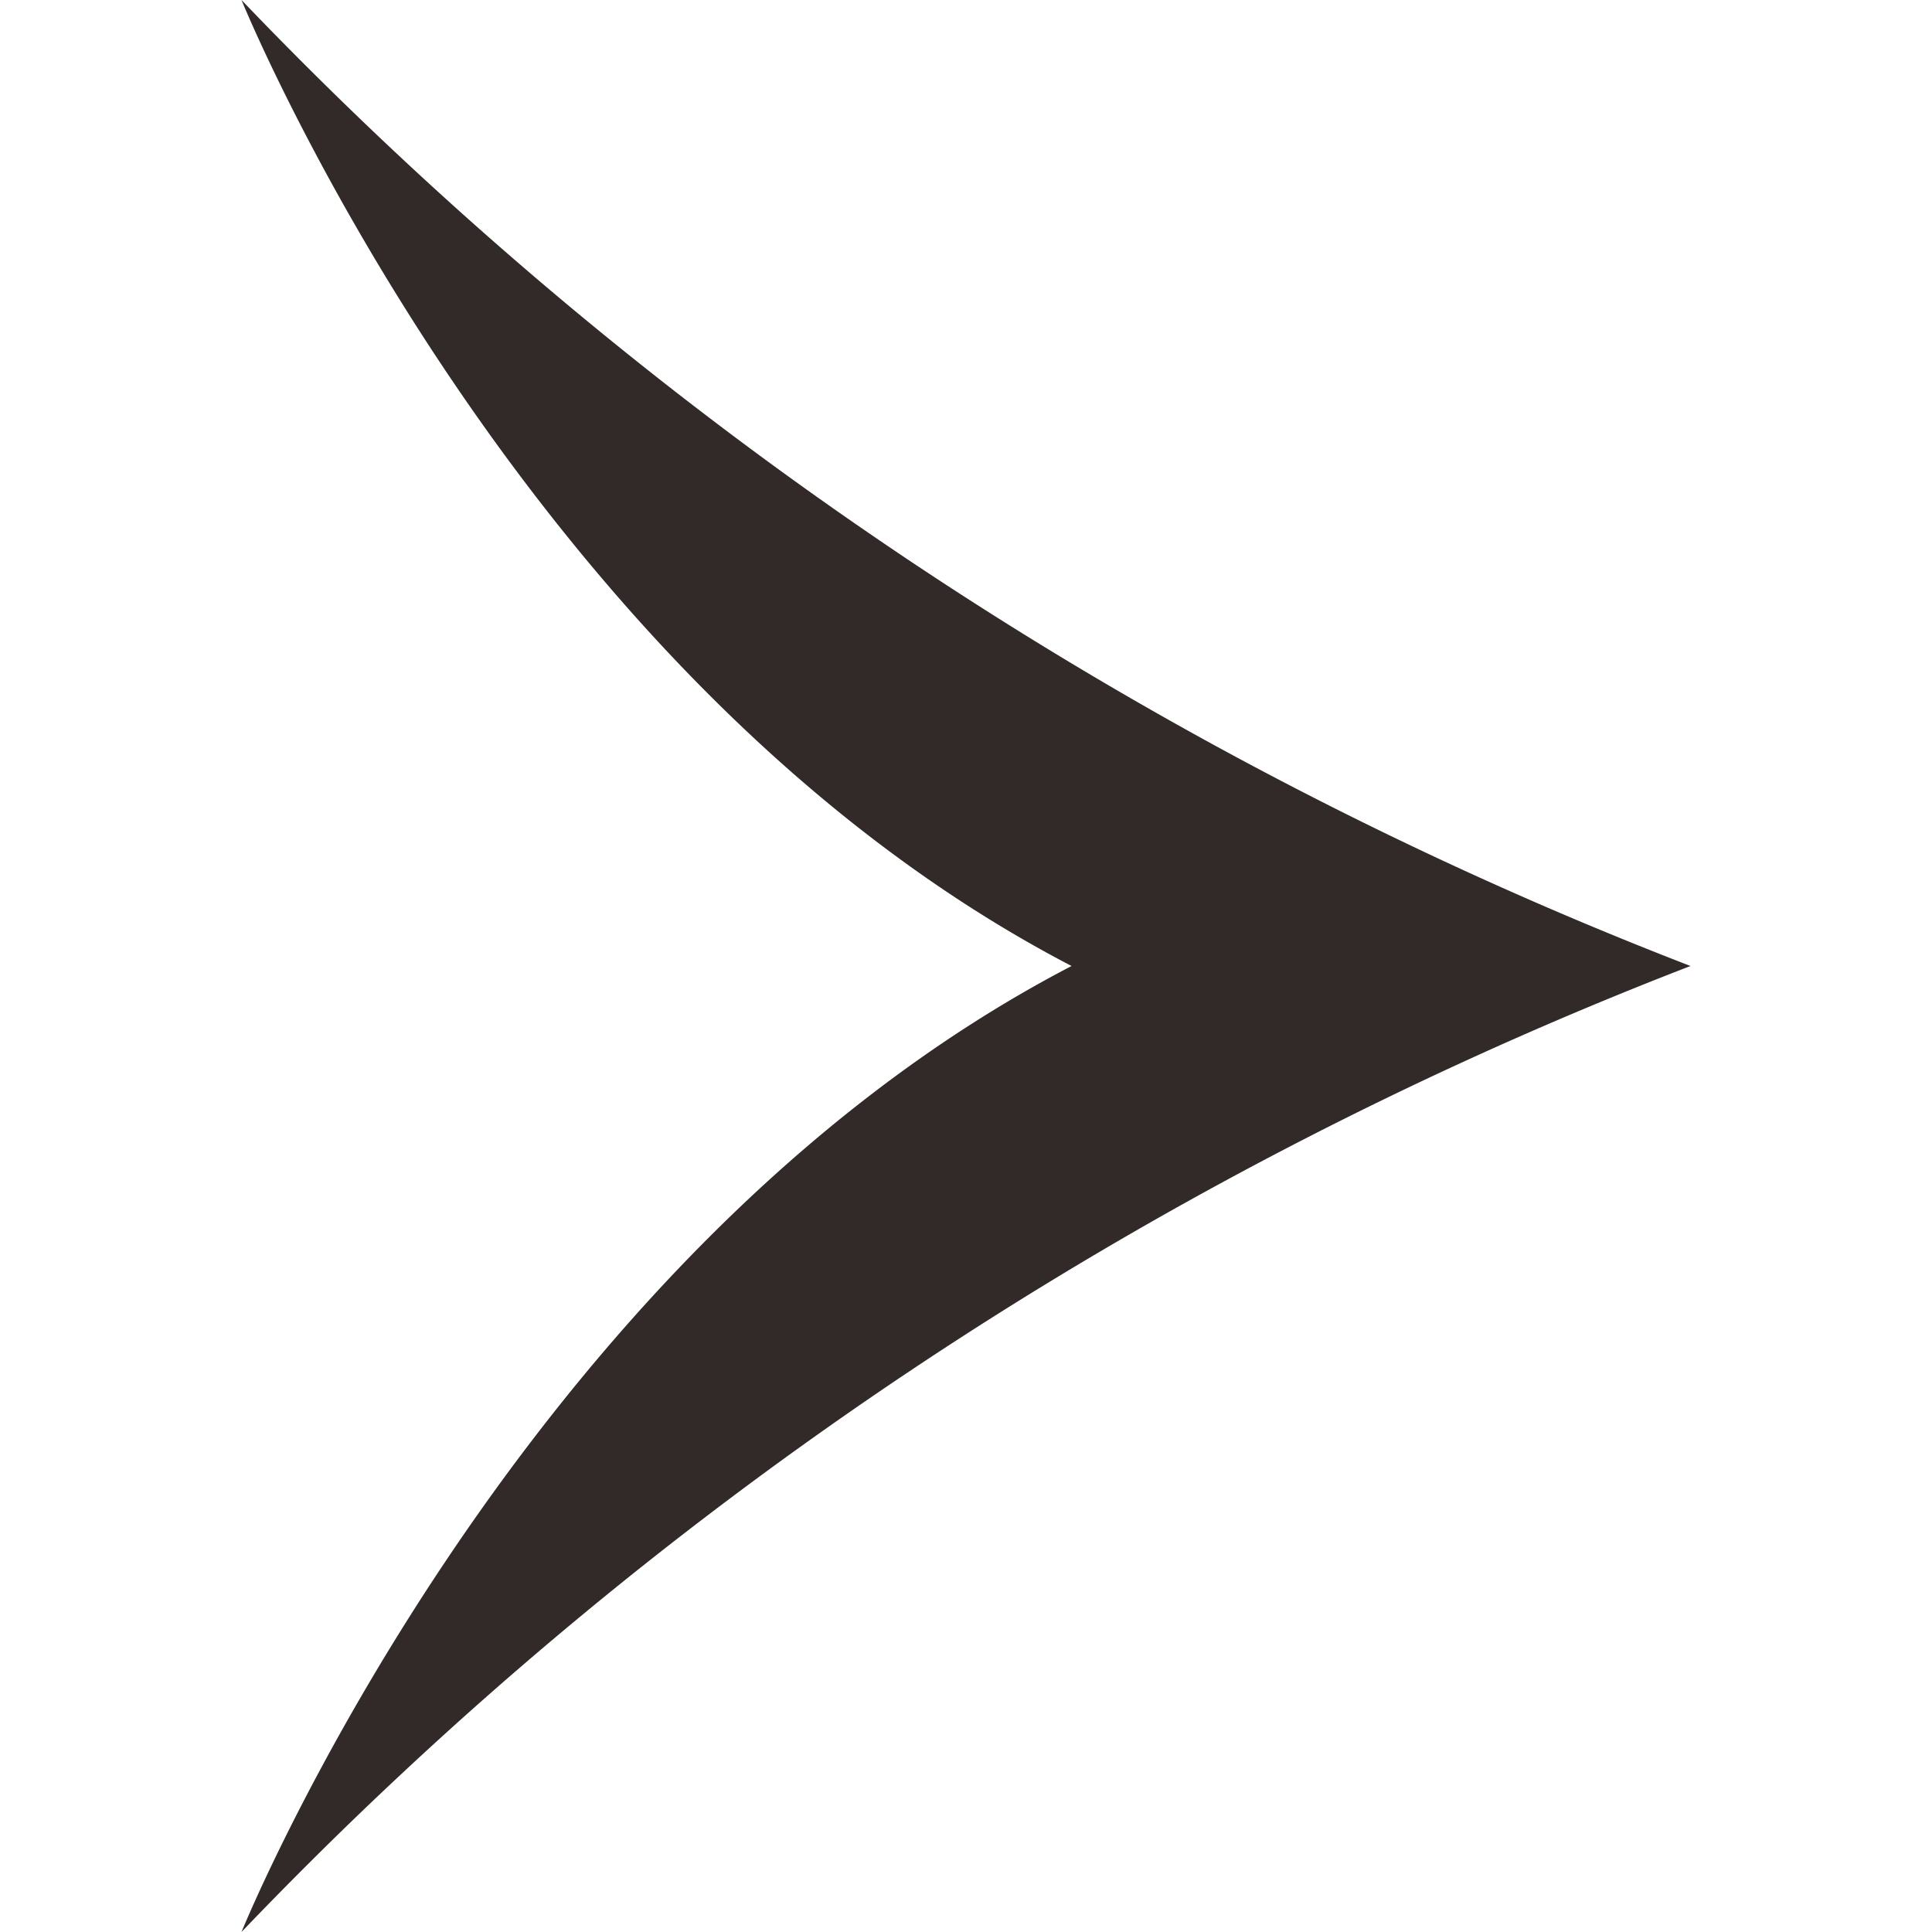 <svg id="コンポーネント_9_2" data-name="コンポーネント 9 – 2" xmlns="http://www.w3.org/2000/svg" xmlns:xlink="http://www.w3.org/1999/xlink" width="11" height="11" viewBox="0 0 11 11">
  <defs>
    <clipPath id="clip-path">
      <rect id="長方形_22928" data-name="長方形 22928" width="11" height="11" fill="#322a28"/>
    </clipPath>
    <clipPath id="clip-path-2">
      <rect id="長方形_22927" data-name="長方形 22927" width="8.25" height="10.999" fill="#322a28"/>
    </clipPath>
  </defs>
  <g id="マスクグループ_3" data-name="マスクグループ 3" clip-path="url(#clip-path)">
    <g id="グループ_5803" data-name="グループ 5803" transform="translate(1.375)" clip-path="url(#clip-path-2)">
      <path id="パス_3435" data-name="パス 3435" d="M4.726,5.5C1.562,3.854,0,0,0,0A22.77,22.77,0,0,0,8.25,5.5,22.753,22.753,0,0,0,0,11S1.562,7.146,4.726,5.5" transform="translate(0 0)" fill="#322a28"/>
    </g>
  </g>
</svg>
